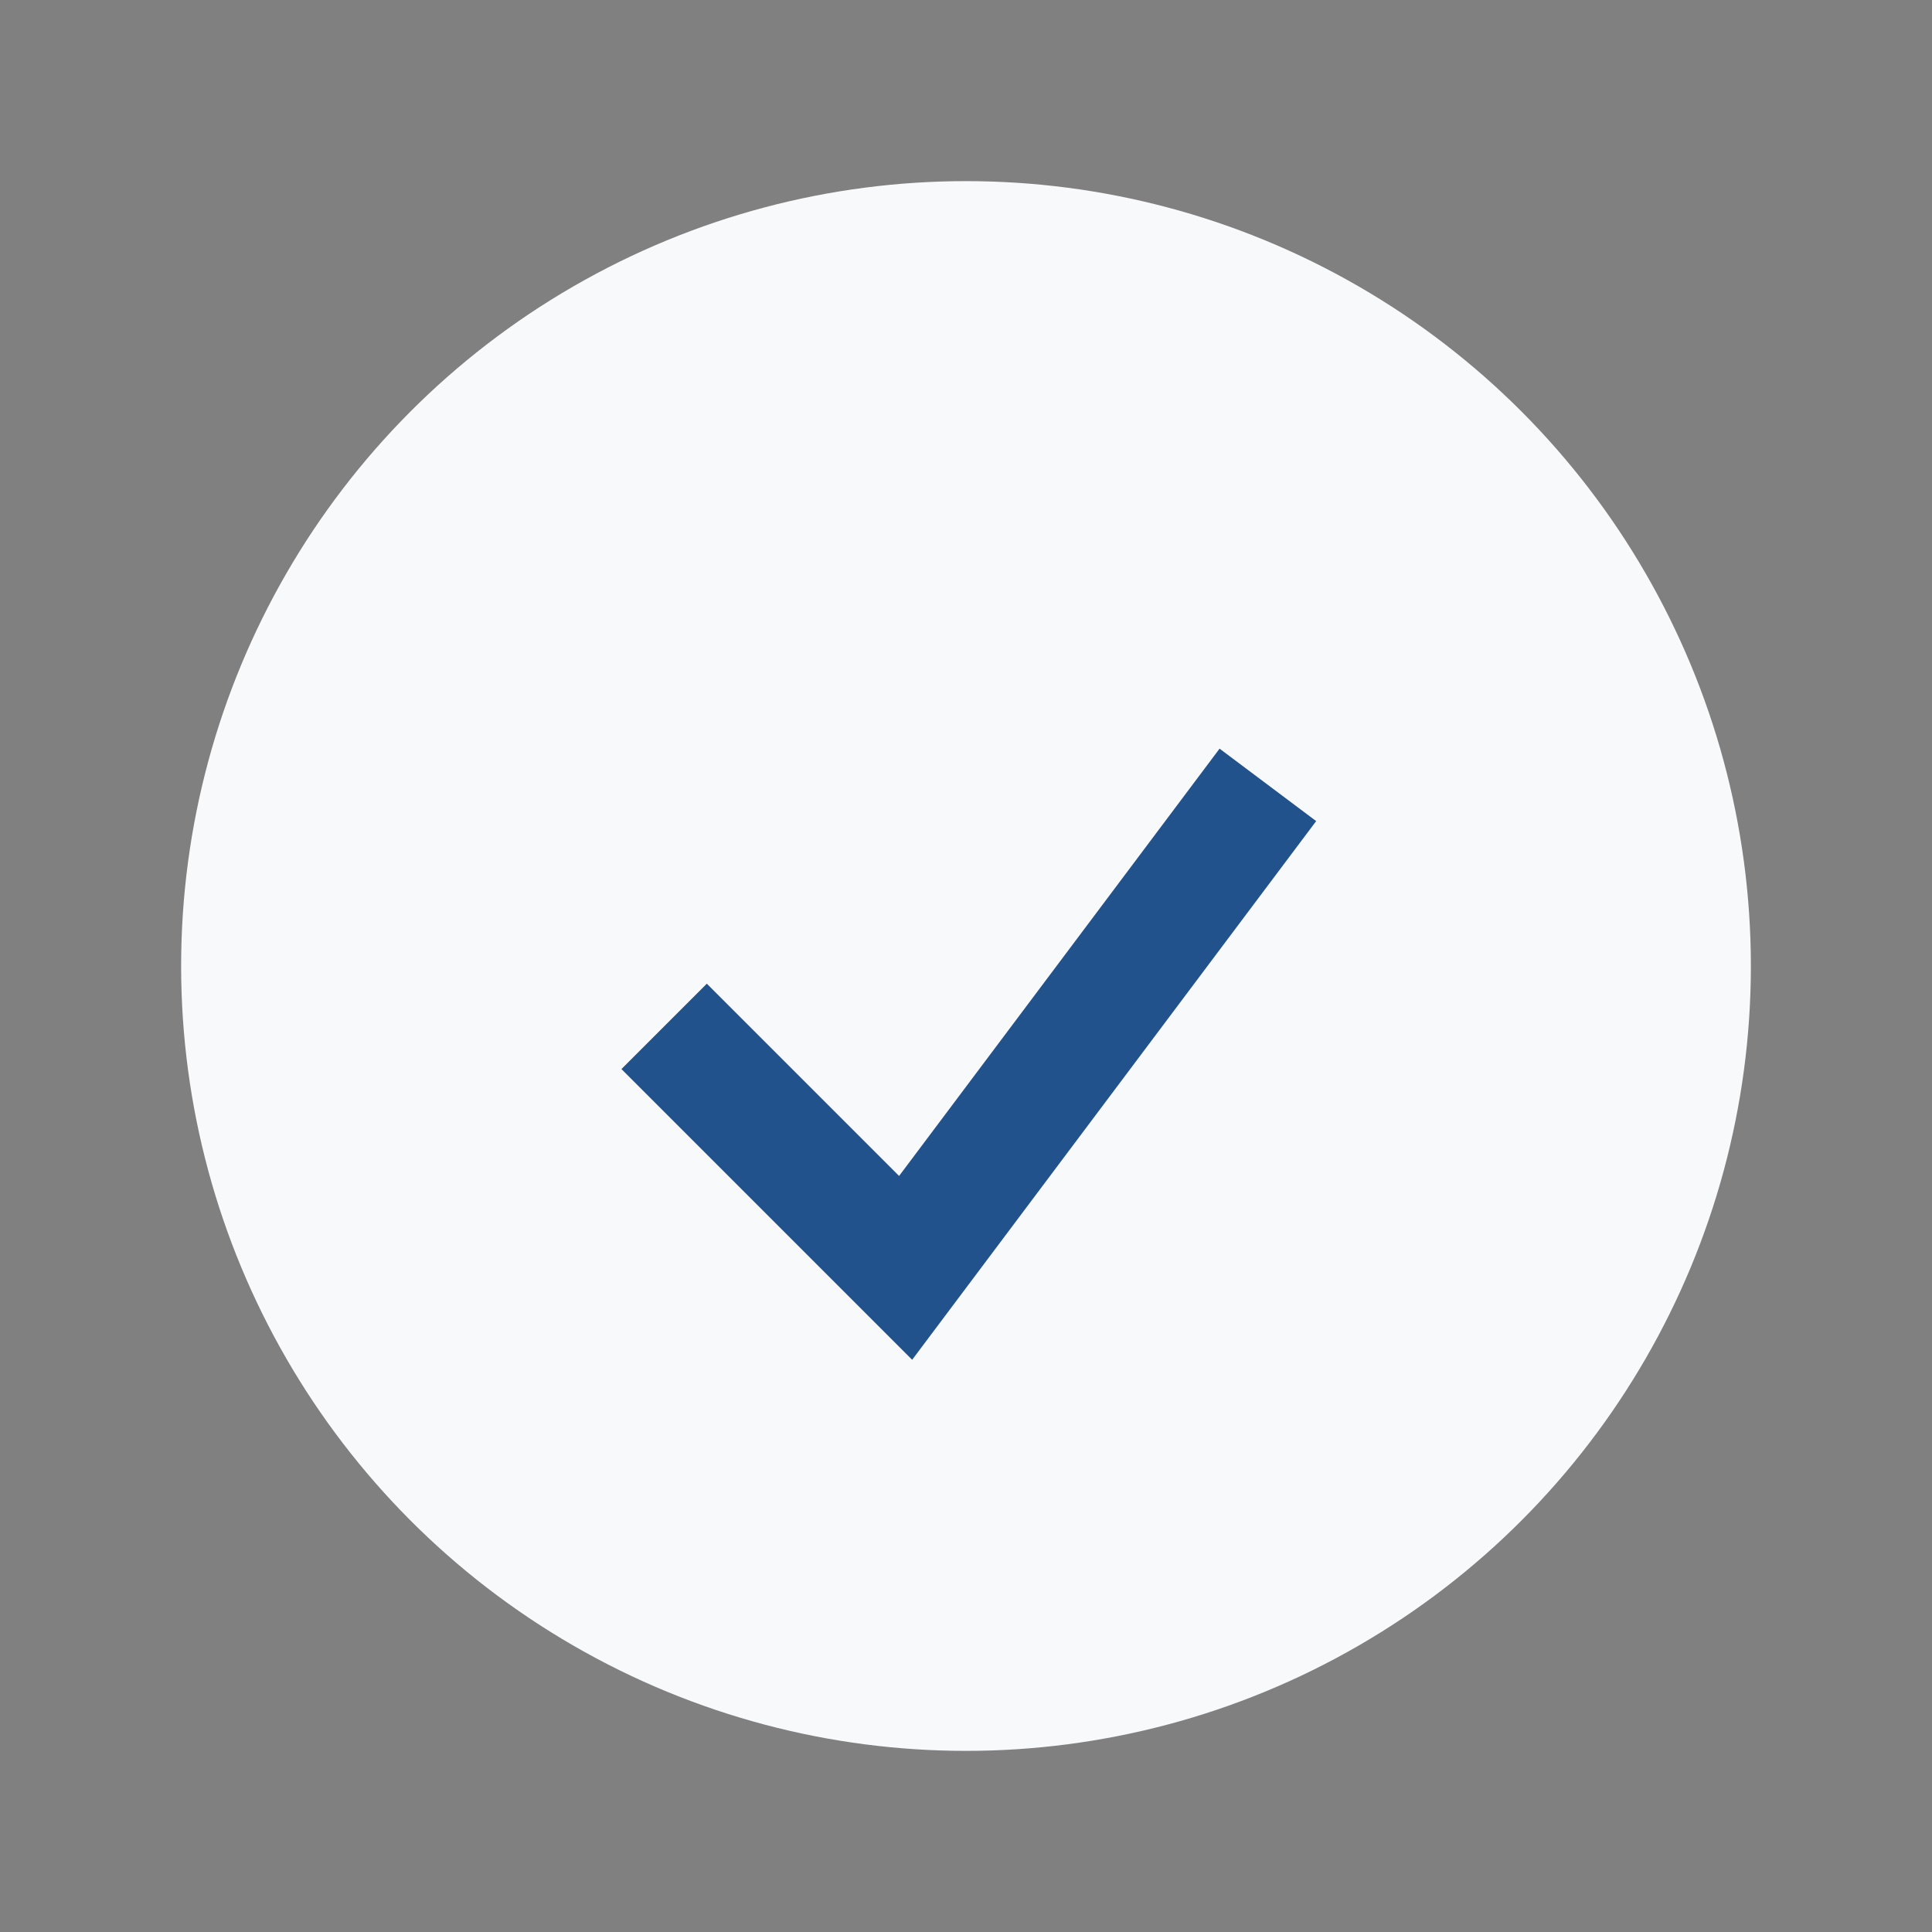 <?xml version="1.0" encoding="UTF-8"?>
<svg xmlns="http://www.w3.org/2000/svg" viewBox="0 0 32 32" width="32" height="32"><rect x="0" y="0" width="32" height="32" fill="#808080" stroke="none"/><circle cx="16" cy="16" r="13" fill="#F8F9FB"/><path d="M11 17l4 4 6-8" fill="none" stroke="#21528B" stroke-width="2"/></svg>